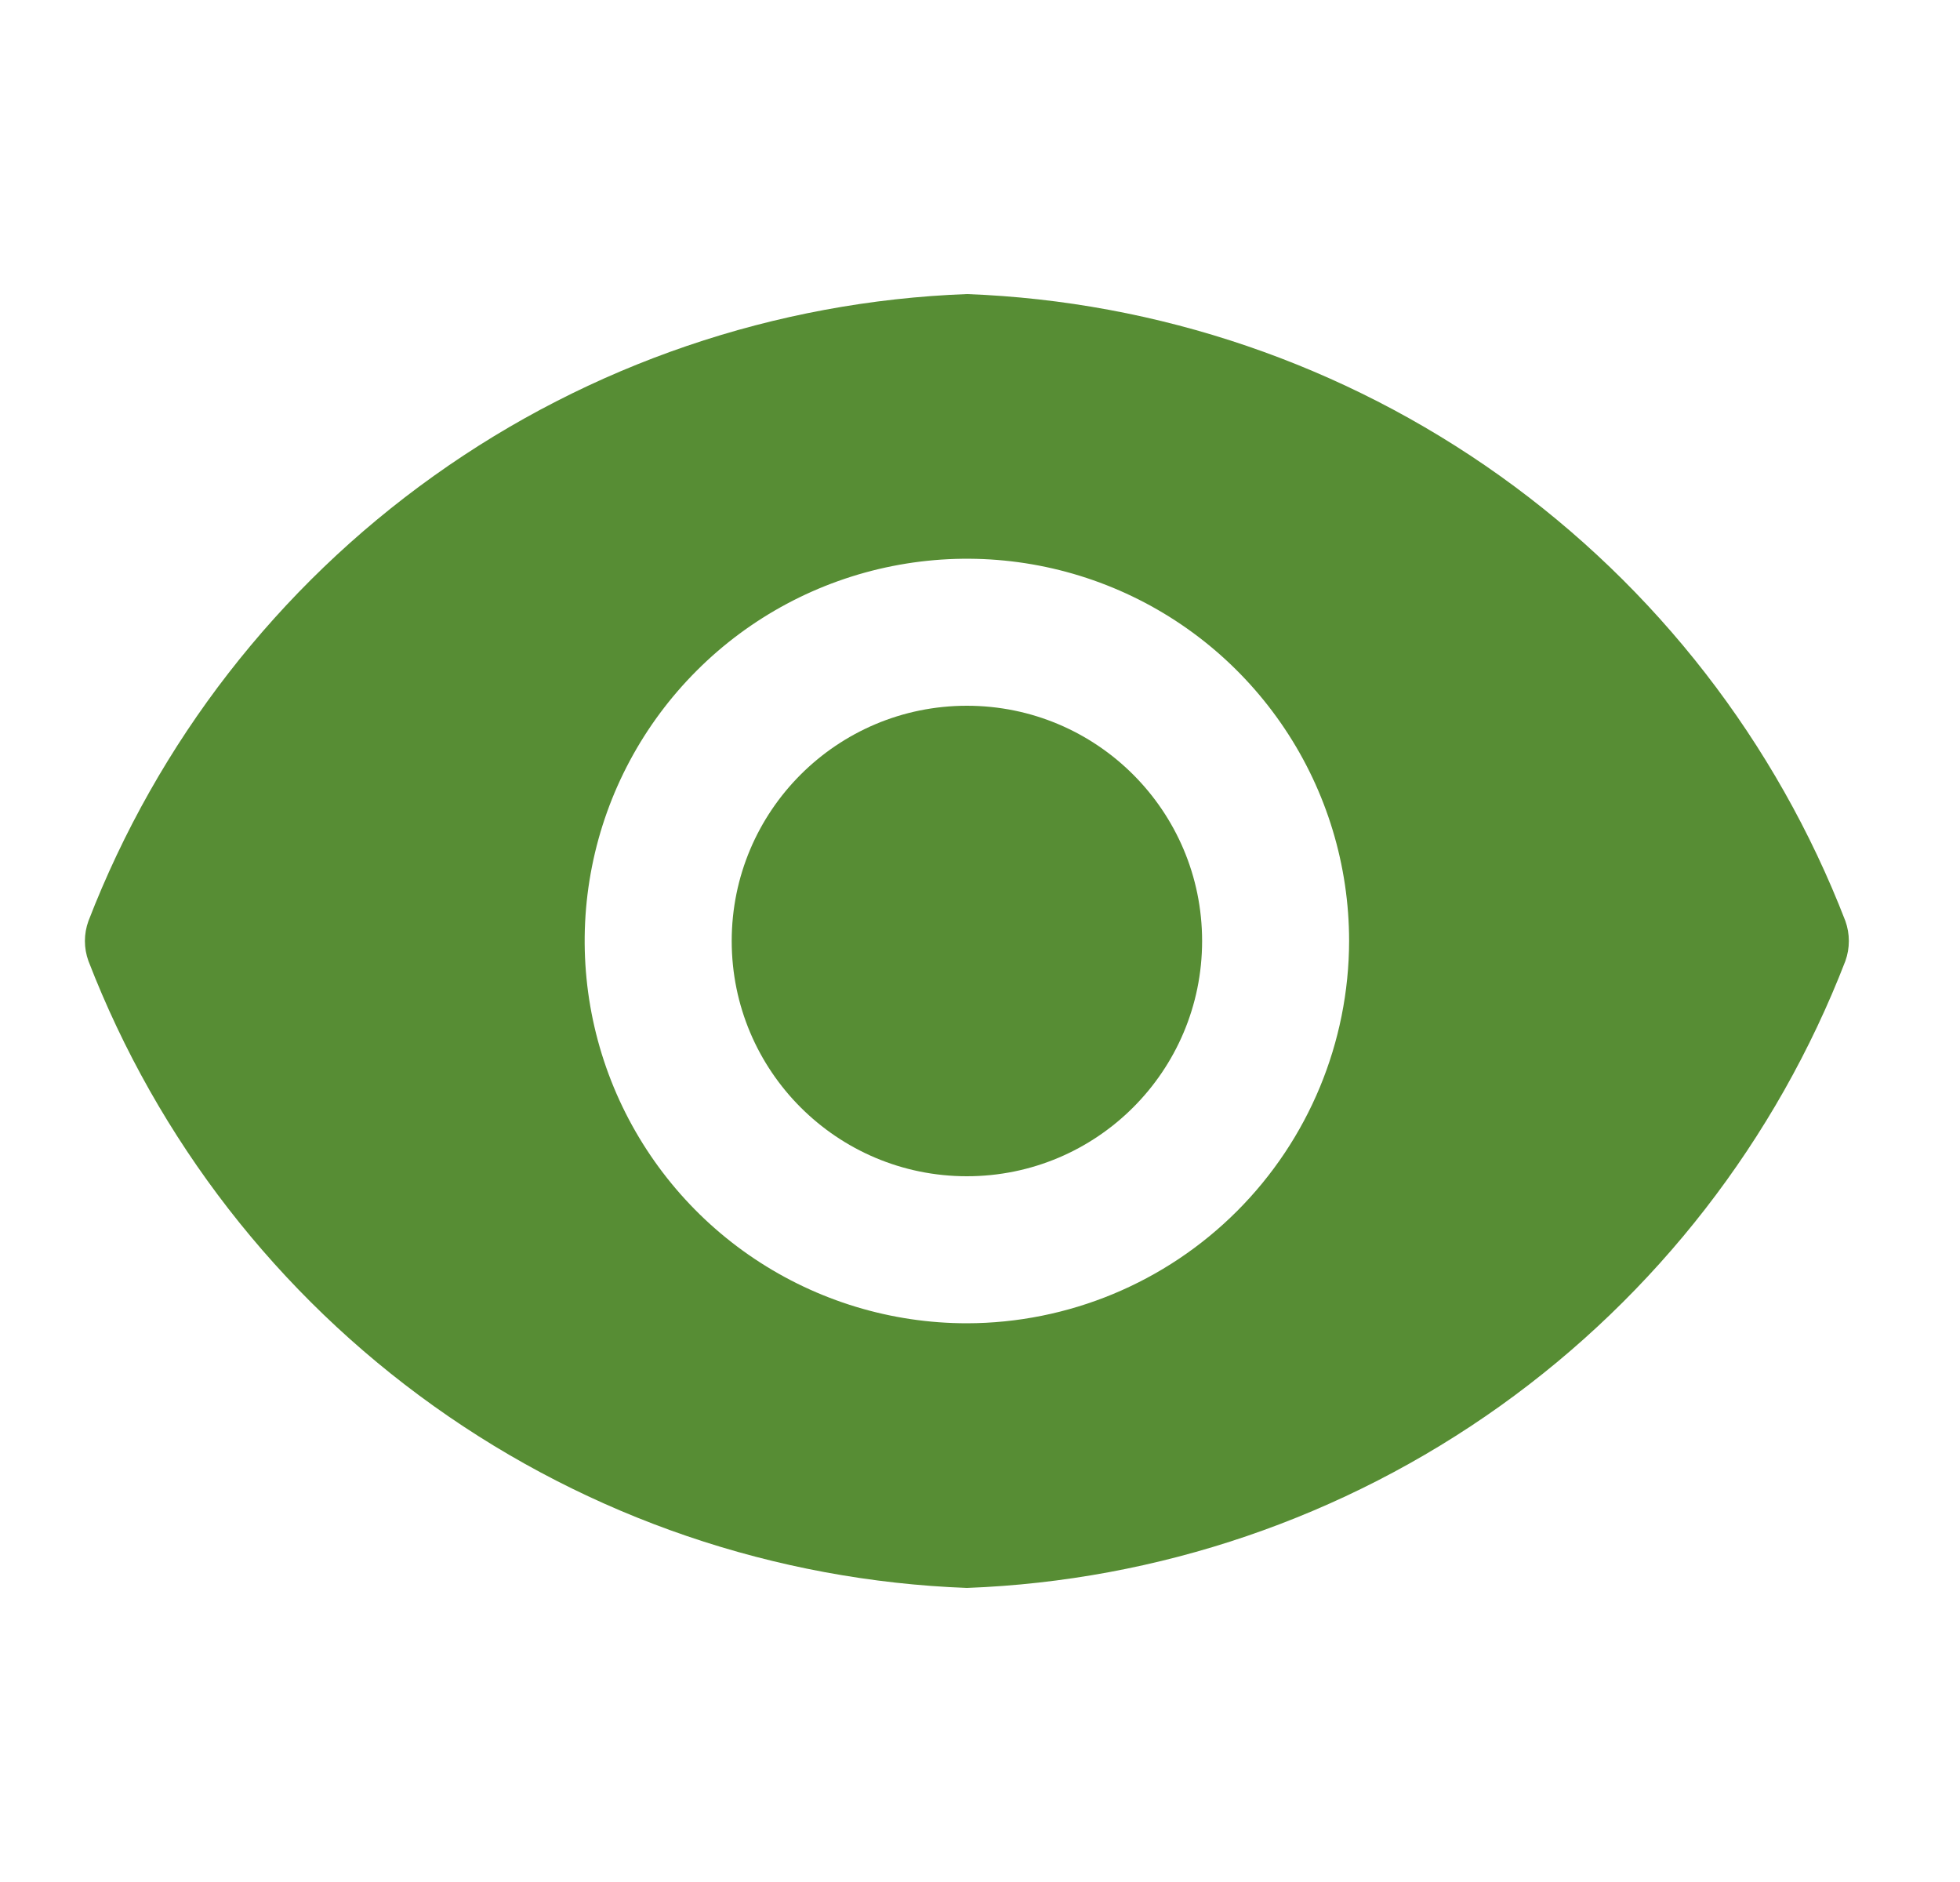 <svg width="25" height="24" viewBox="0 0 25 24" fill="none" xmlns="http://www.w3.org/2000/svg">
<path d="M12.333 15C13.99 15 15.333 13.657 15.333 12C15.333 10.343 13.99 9 12.333 9C10.676 9 9.333 10.343 9.333 12C9.333 13.657 10.676 15 12.333 15Z" fill="#578D34"/>
<path d="M23.538 11.745C22.656 9.463 21.124 7.49 19.133 6.069C17.141 4.648 14.777 3.842 12.333 3.75C9.888 3.842 7.524 4.648 5.533 6.069C3.541 7.49 2.01 9.463 1.128 11.745C1.068 11.91 1.068 12.09 1.128 12.255C2.01 14.537 3.541 16.51 5.533 17.931C7.524 19.352 9.888 20.158 12.333 20.25C14.777 20.158 17.141 19.352 19.133 17.931C21.124 16.51 22.656 14.537 23.538 12.255C23.597 12.09 23.597 11.91 23.538 11.745ZM12.333 16.875C11.368 16.875 10.426 16.589 9.624 16.053C8.823 15.518 8.198 14.756 7.829 13.866C7.46 12.975 7.363 11.995 7.551 11.049C7.739 10.103 8.204 9.235 8.886 8.553C9.567 7.871 10.436 7.407 11.382 7.219C12.327 7.031 13.307 7.127 14.198 7.496C15.089 7.865 15.85 8.49 16.386 9.292C16.922 10.093 17.208 11.036 17.208 12C17.206 13.292 16.692 14.531 15.778 15.445C14.864 16.359 13.625 16.873 12.333 16.875Z" fill="#578D34"/>
</svg>
